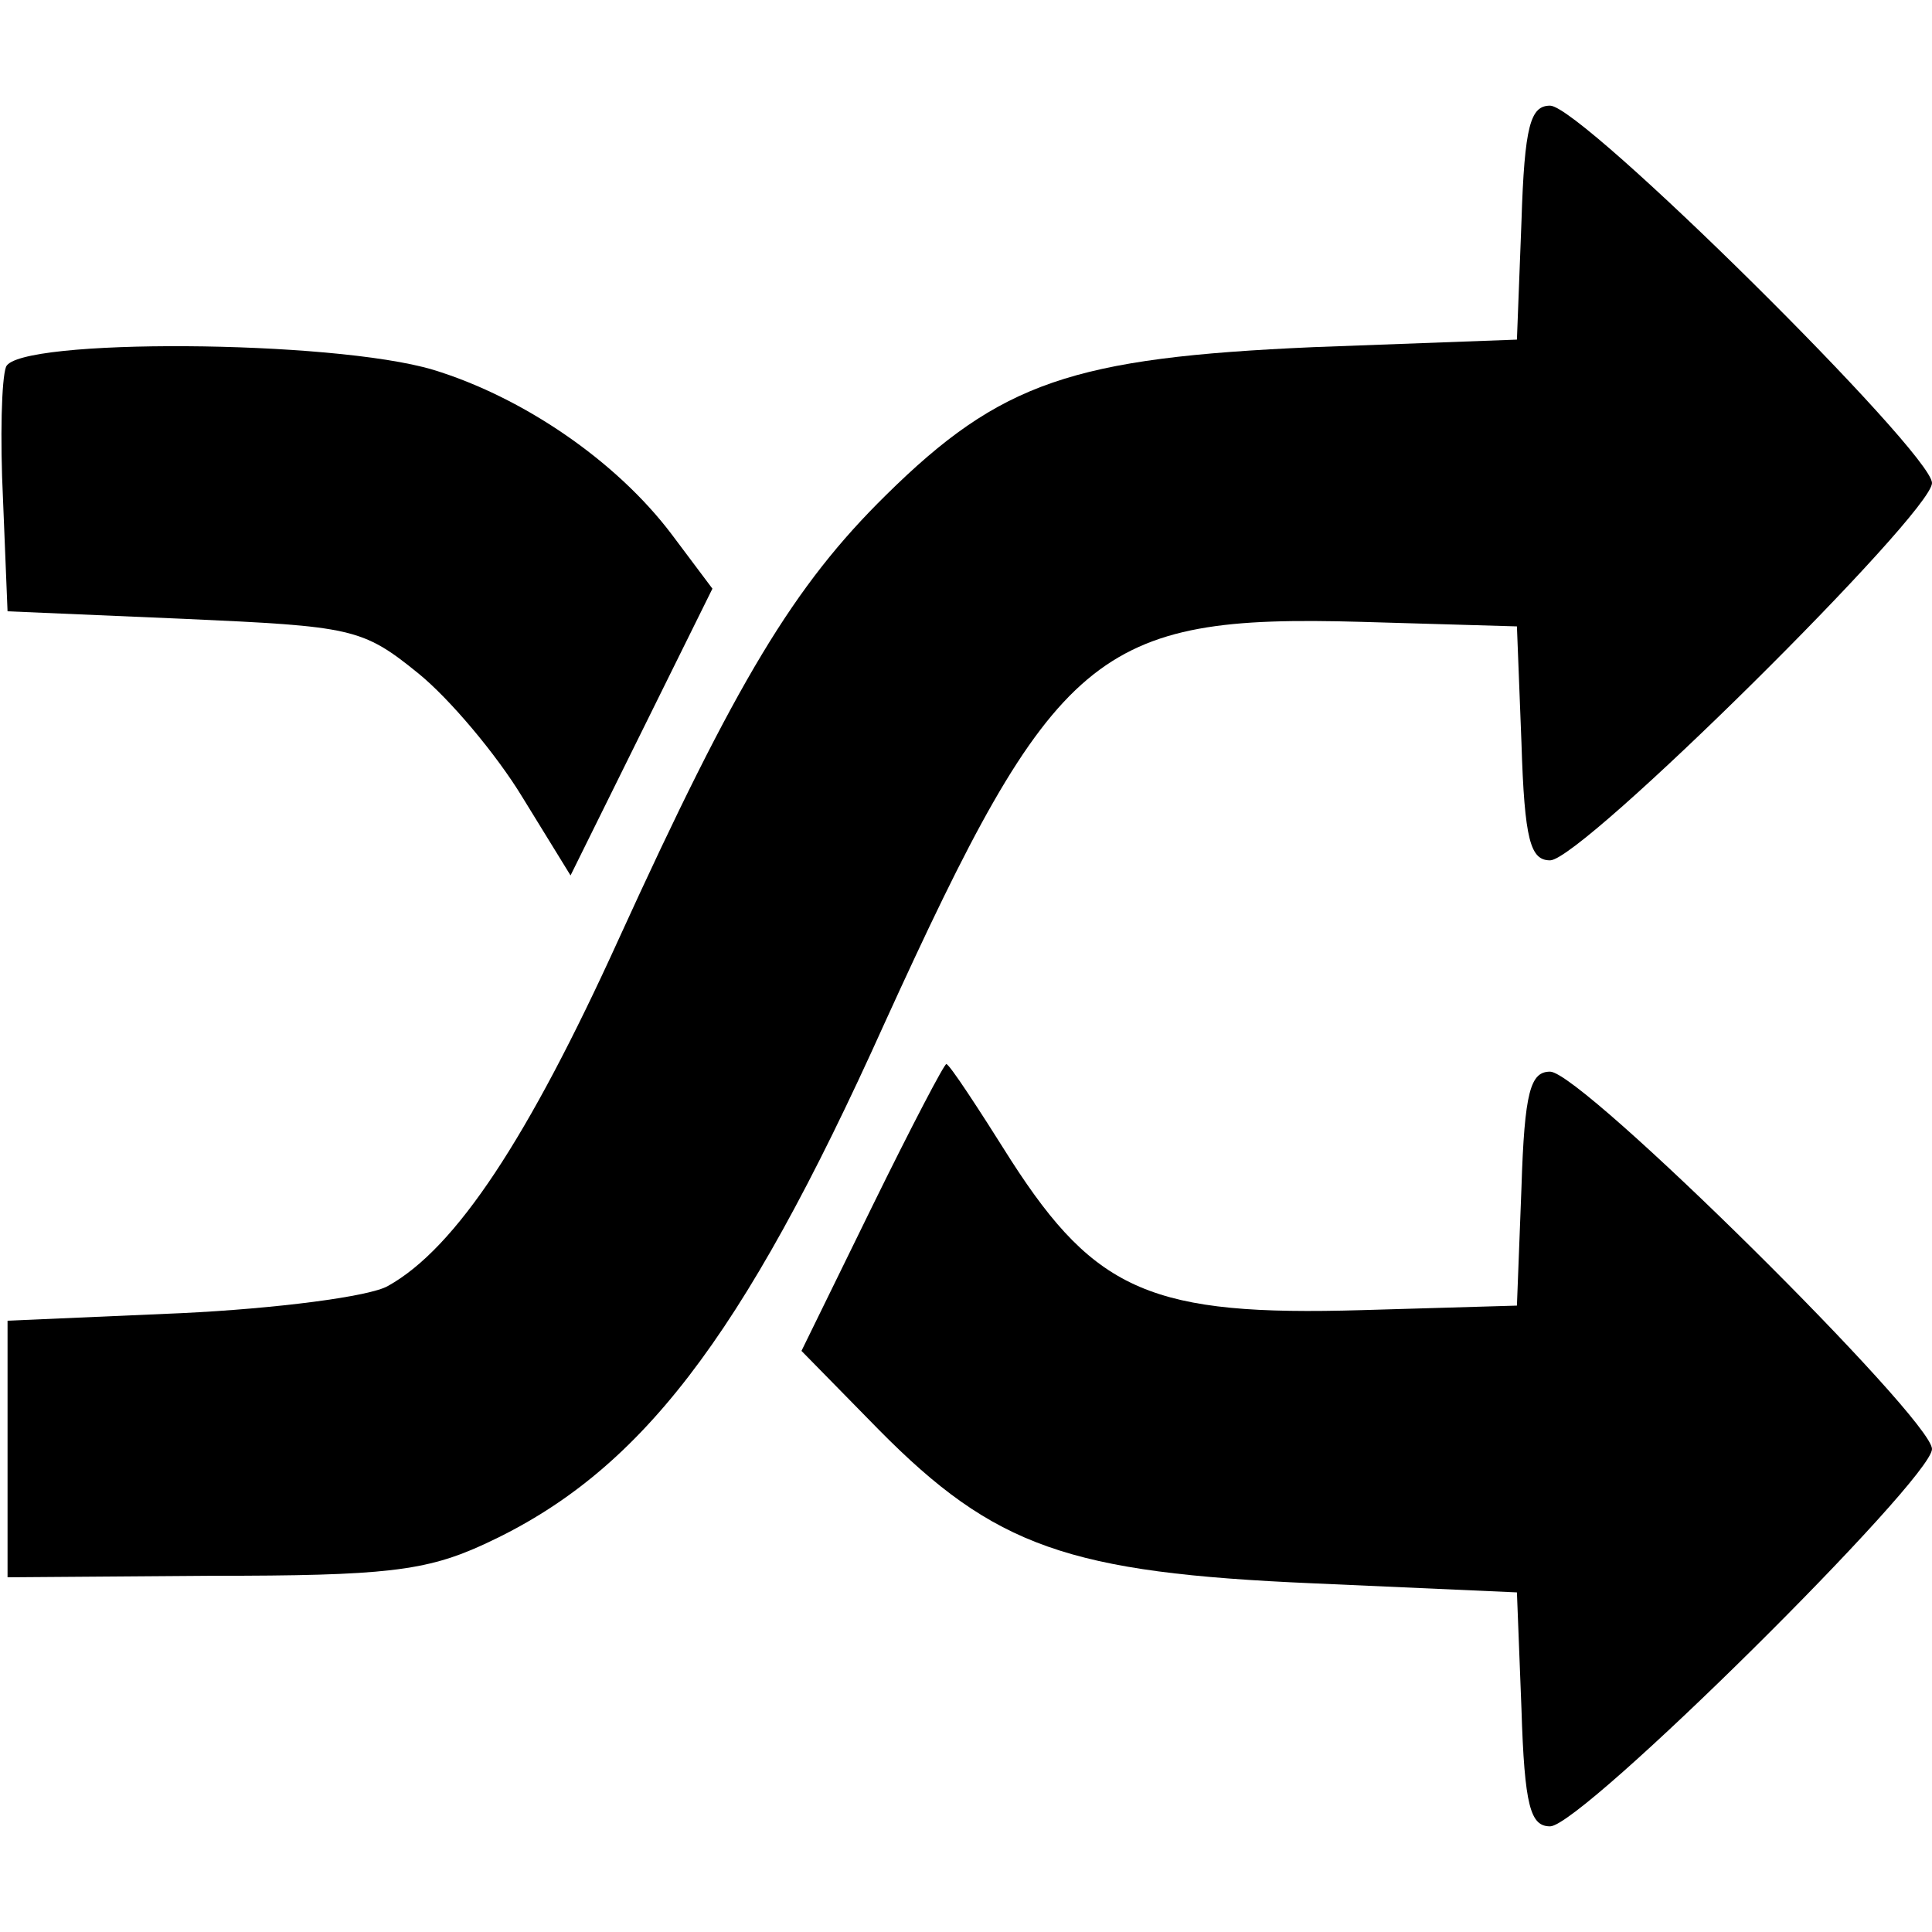 <?xml version="1.0" standalone="no"?>
<!DOCTYPE svg PUBLIC "-//W3C//DTD SVG 20010904//EN"
 "http://www.w3.org/TR/2001/REC-SVG-20010904/DTD/svg10.dtd">
<svg version="1.0" xmlns="http://www.w3.org/2000/svg"
 width="128pt" height="128pt" viewBox="0 0 128 128"
 preserveAspectRatio="xMidYMid meet">
<g transform="translate(0,128) scale(0.1,-0.1)"
fill="#000000" stroke="none">
<path d="M1008 1133 l-3 -78 -135 -5 c-159 -7 -207 -23 -283 -98 -61 -60 -99
-123 -177 -294 -60 -132 -108 -205 -153 -230 -12 -7 -74 -15 -137 -18 l-115
-5 0 -85 0 -85 135 1 c115 0 142 3 181 21 102 47 170 134 265 345 113 248 140
271 316 266 l103 -3 3 -77 c2 -65 6 -78 19 -78 21 0 253 230 253 250 0 20
-232 250 -253 250 -13 0 -17 -13 -19 -77z"/>
<path d="M4 1037 c-3 -8 -4 -47 -2 -88 l3 -74 117 -5 c111 -5 118 -6 155 -36
21 -17 52 -54 69 -82 l32 -52 47 95 47 95 -27 36 c-37 49 -99 91 -158 109 -67
20 -275 21 -283 2z"/>
<path d="M578 481 l-47 -96 51 -52 c77 -78 126 -95 288 -102 l135 -6 3 -77 c2
-65 6 -78 19 -78 21 0 253 230 253 250 0 20 -232 250 -253 250 -13 0 -17 -13
-19 -77 l-3 -78 -103 -3 c-138 -4 -176 12 -232 99 -22 35 -41 64 -43 64 -1 1
-23 -41 -49 -94z"/>
</g>
</svg>
